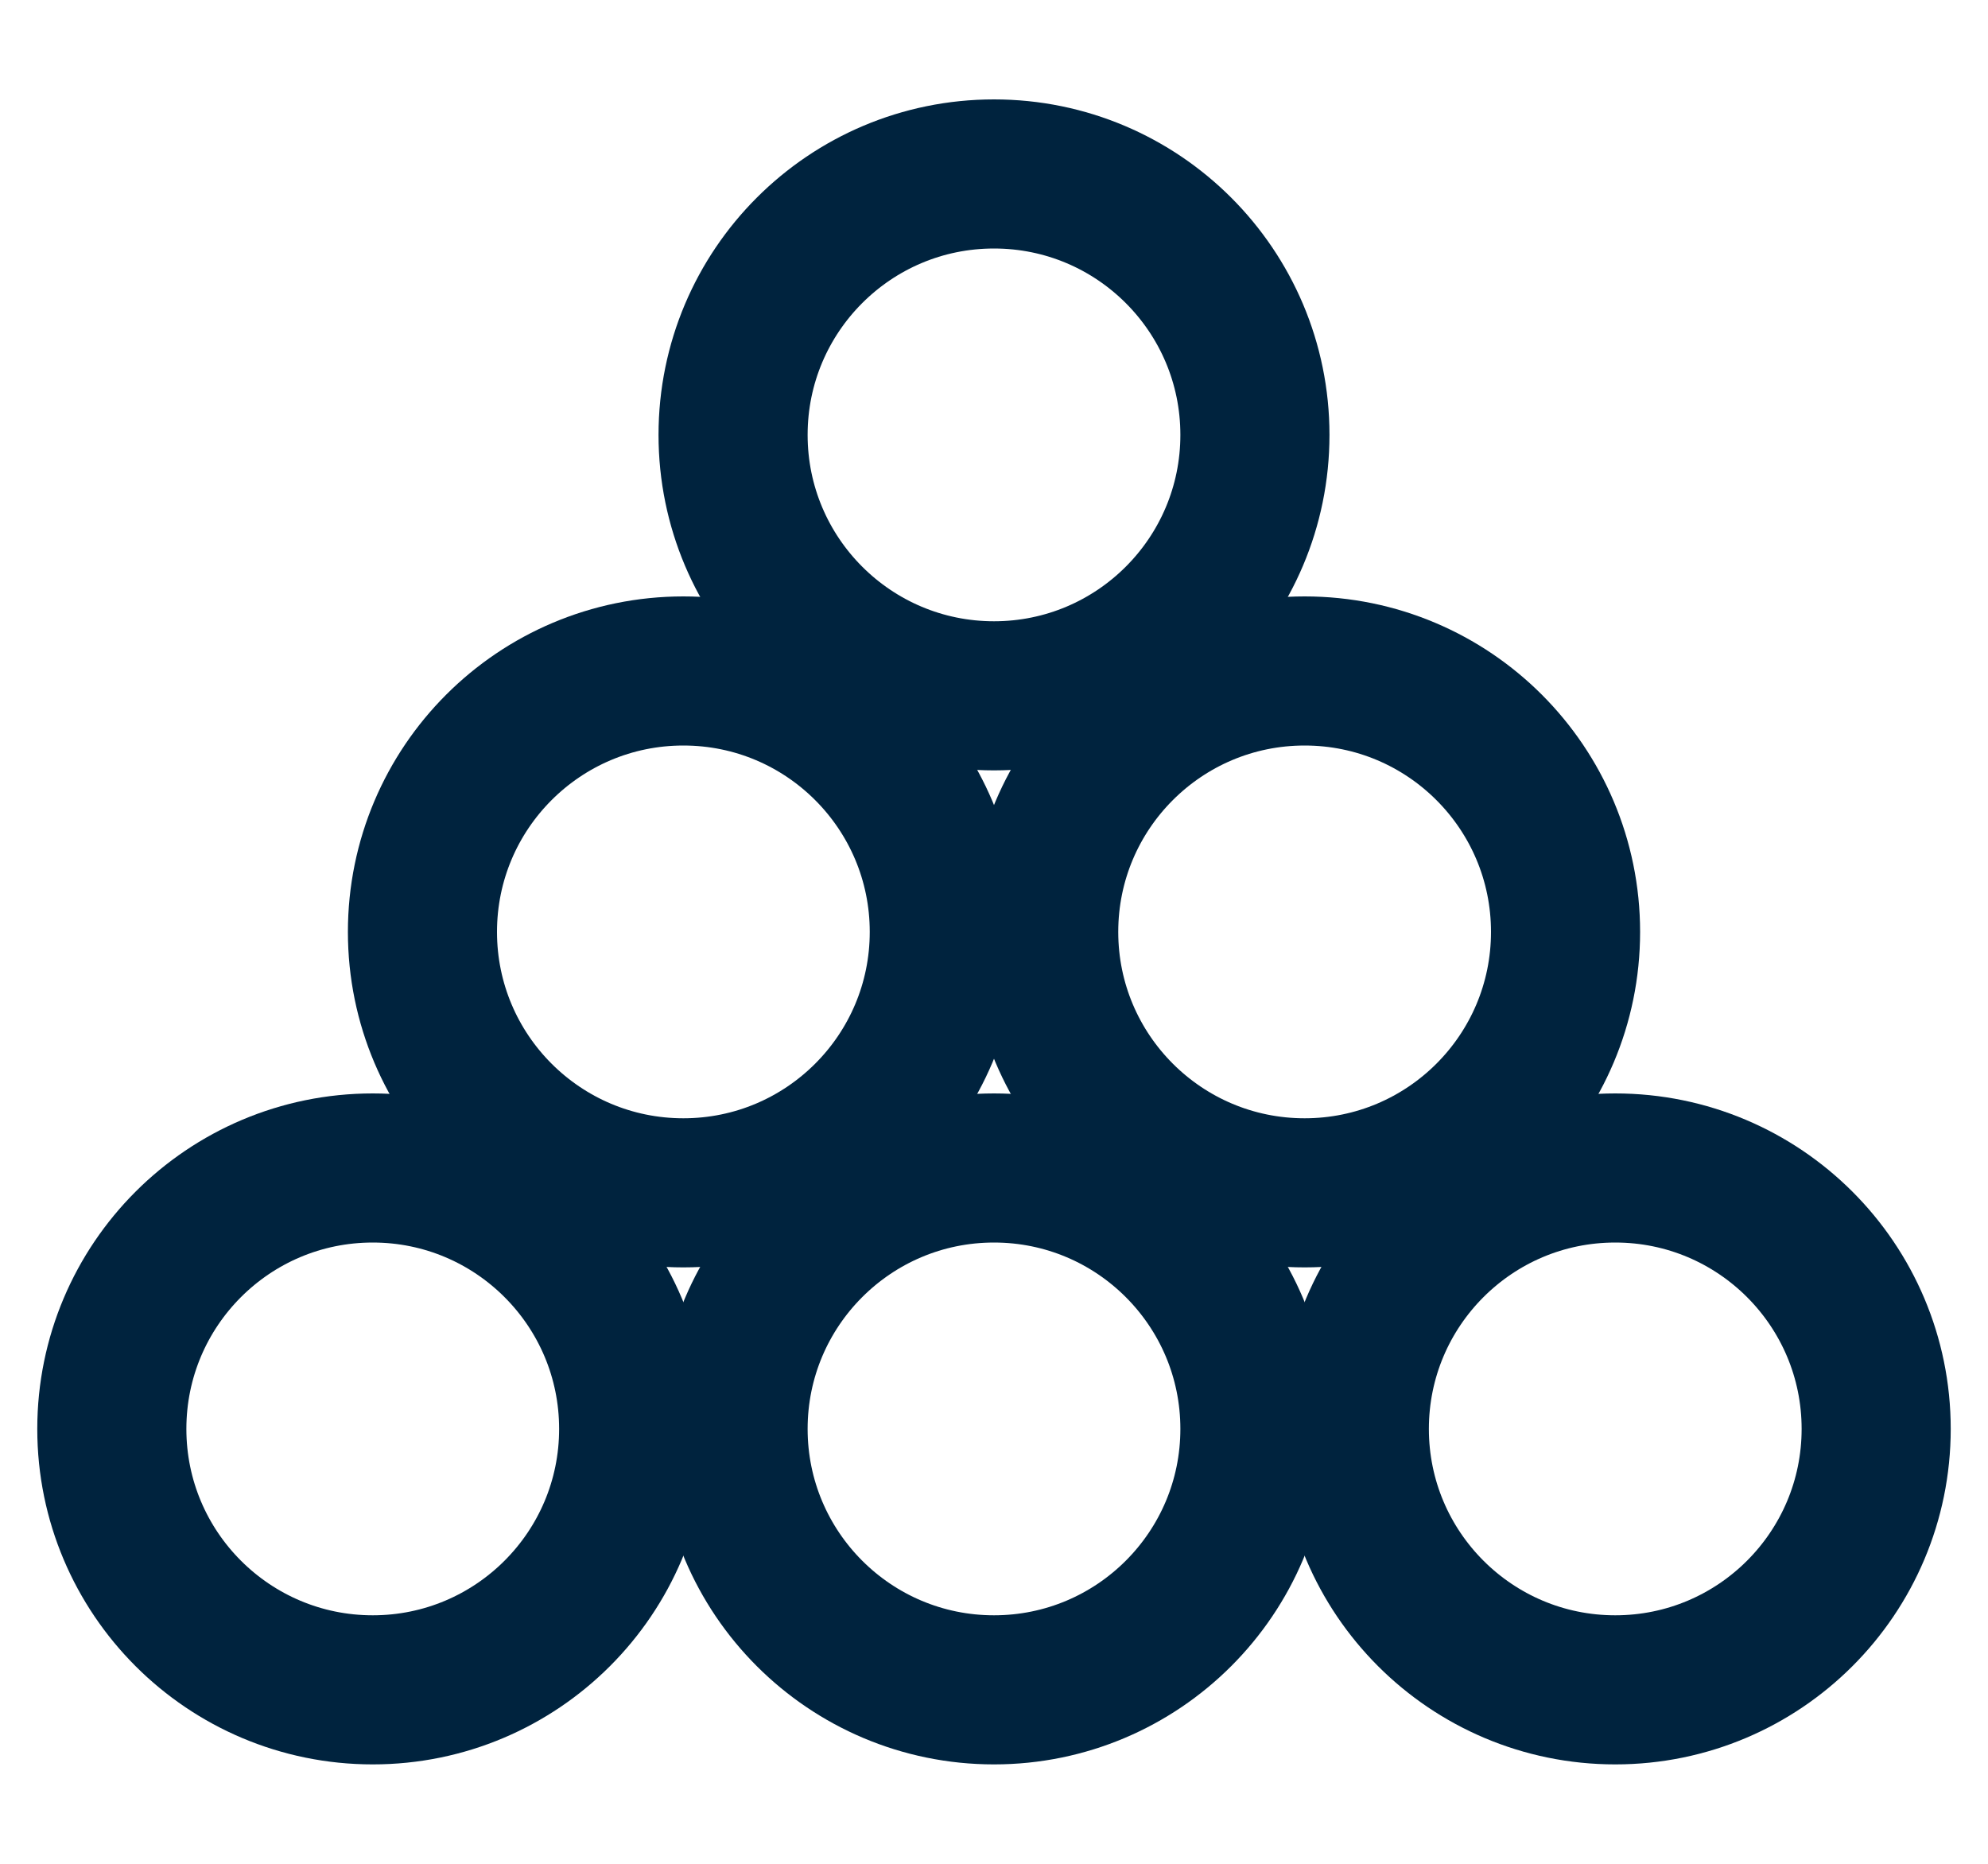 <svg width="16" height="15" fill="none" xmlns="http://www.w3.org/2000/svg"><circle cx="3" cy="11.5" r="2.1" stroke="#00233E" stroke-width="1.2"/><circle cx="8" cy="11.5" r="2.1" stroke="#00233E" stroke-width="1.2"/><circle cx="8" cy="3.5" r="2.1" stroke="#00233E" stroke-width="1.2"/><circle cx="5.5" cy="7.5" r="2.1" stroke="#00233E" stroke-width="1.2"/><circle cx="13" cy="11.5" r="2.1" stroke="#00233E" stroke-width="1.2"/><circle cx="10.5" cy="7.5" r="2.1" stroke="#00233E" stroke-width="1.2"/></svg>
